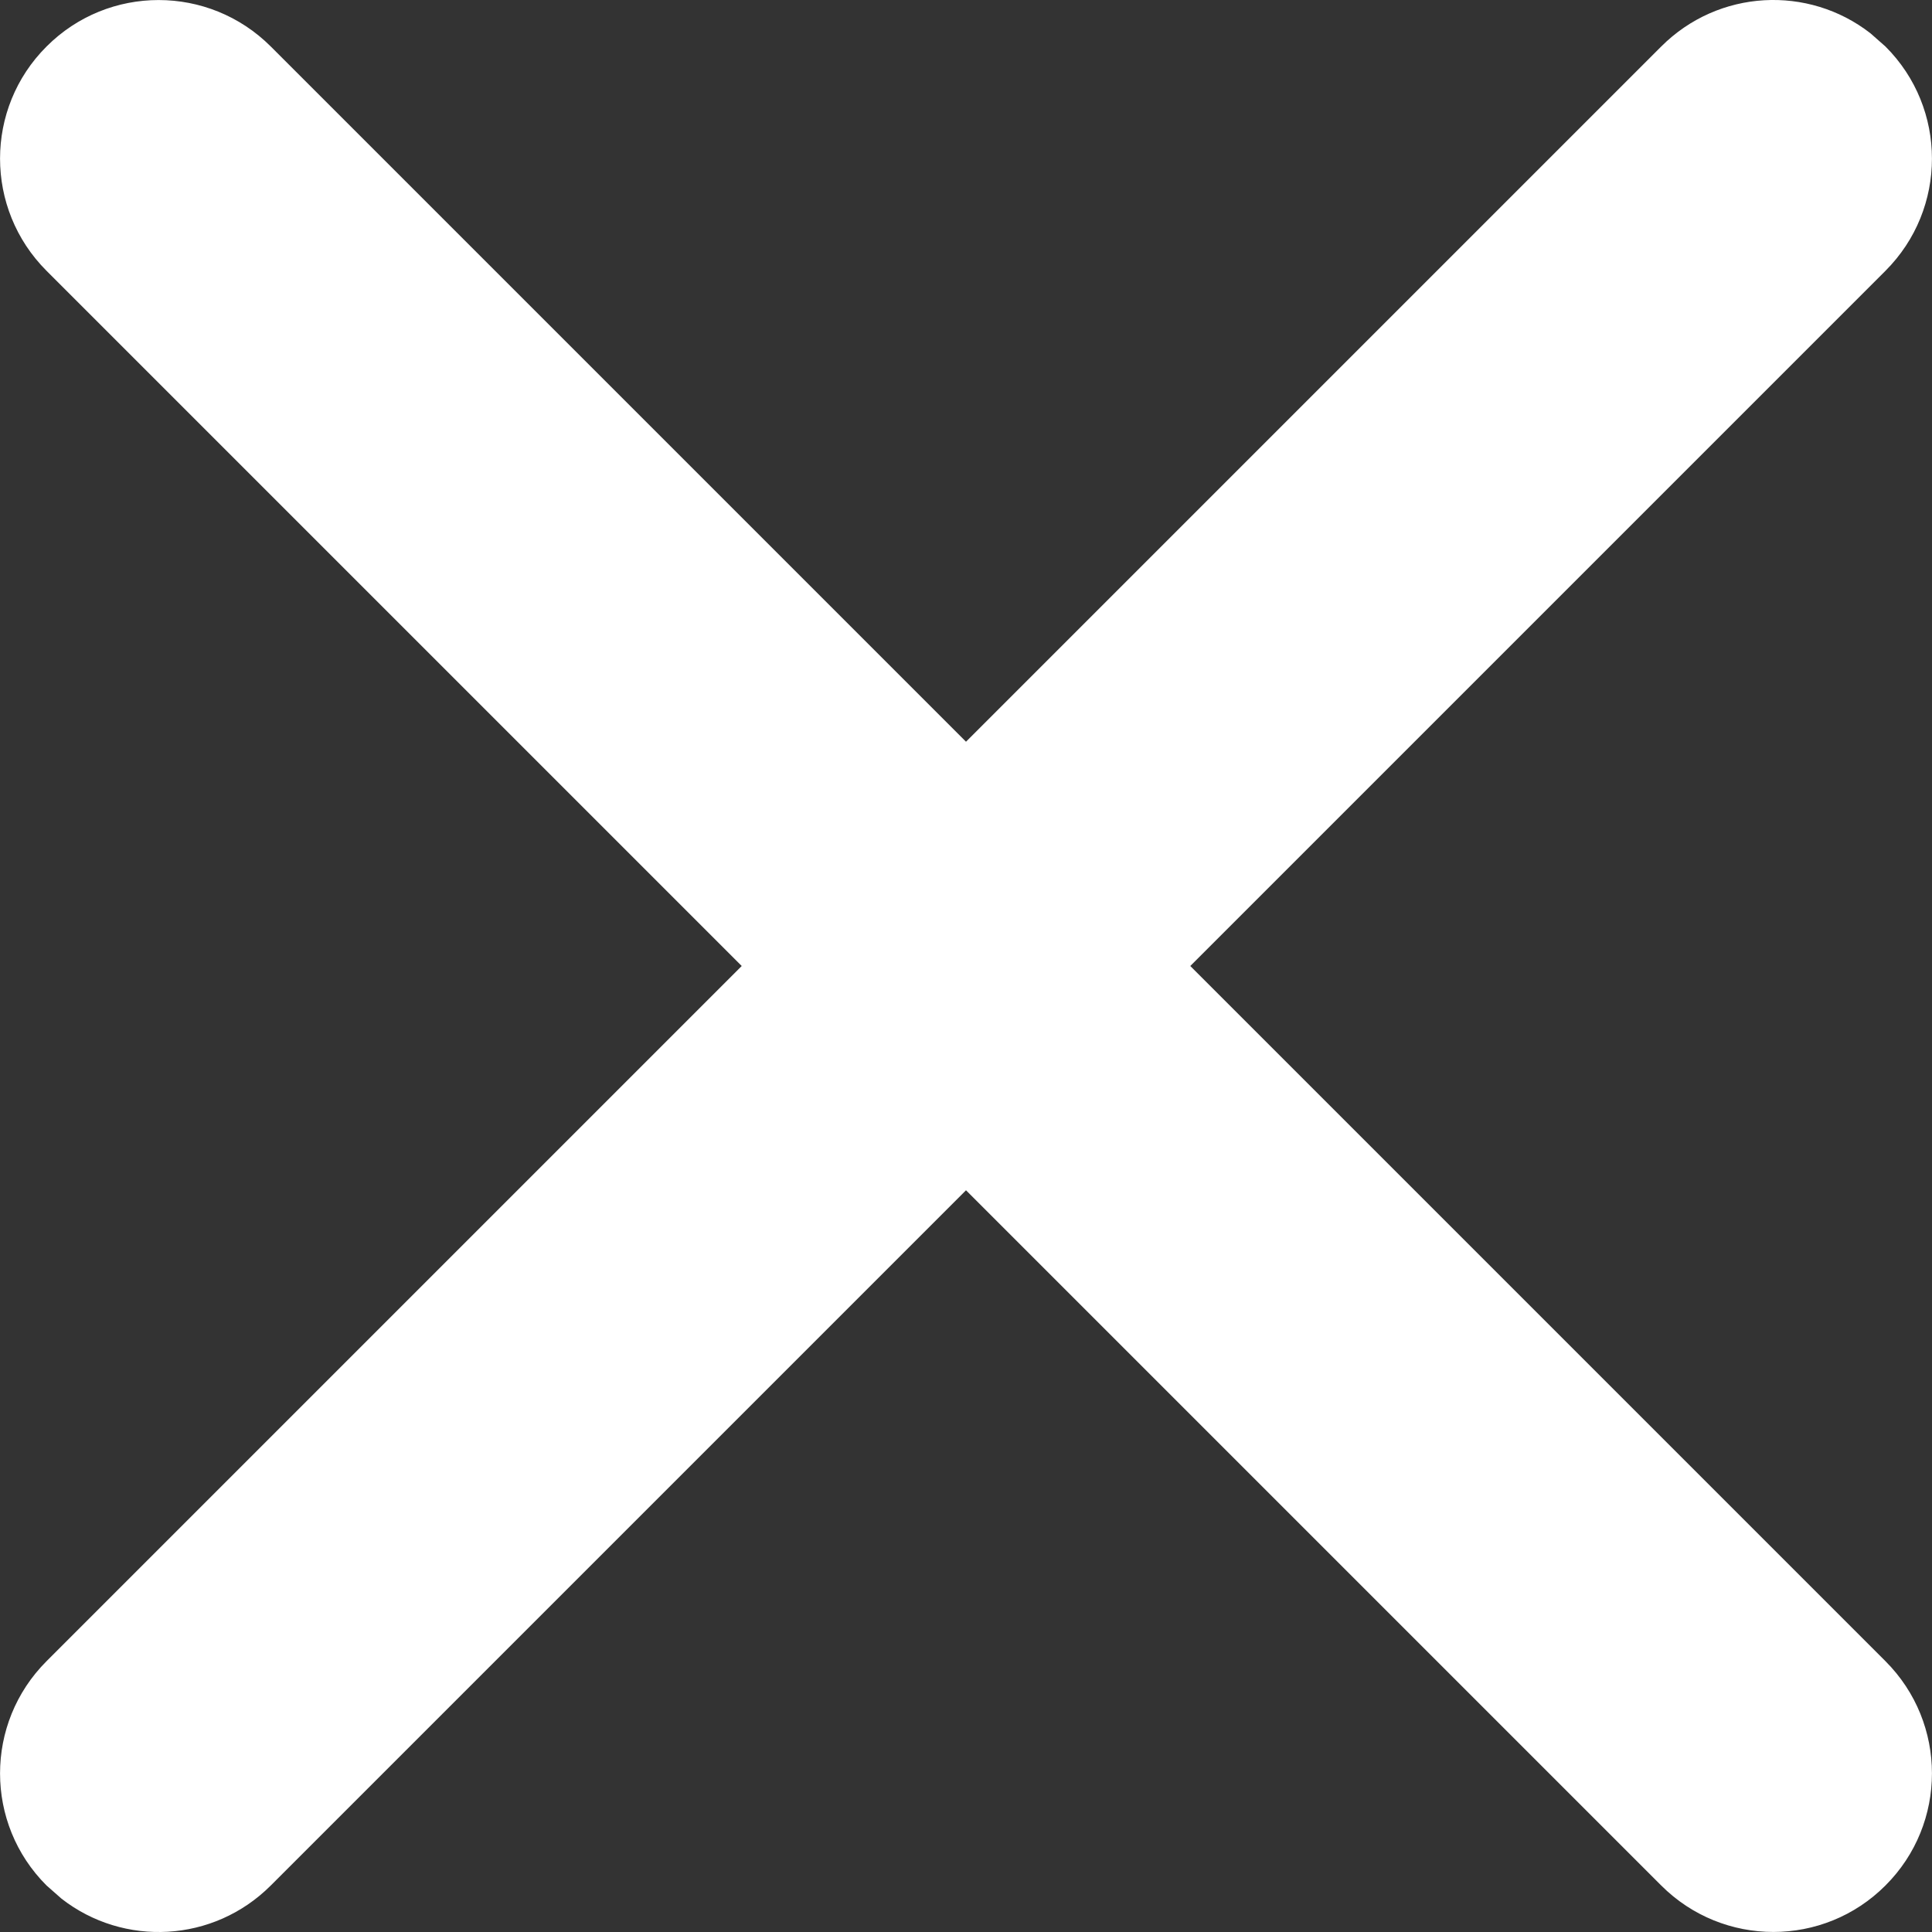 <svg xmlns="http://www.w3.org/2000/svg" width="12" height="12" viewBox="0 0 12 12">
    <rect x="0" y="0" width="12" height="12" fill="#333333" stroke="none"/>
    <path fill="#FFF" fill-rule="evenodd" d="M1.682.289L6 4.607 10.318.289c.356-.356.914-.383 1.3-.082l.093.082c.385.384.385 1.008 0 1.393L7.393 6l4.318 4.318c.385.385.385 1.009 0 1.393-.384.385-1.008.385-1.393 0L6 7.393l-4.318 4.318c-.356.356-.914.383-1.3.082l-.093-.082c-.385-.384-.385-1.008 0-1.393L4.607 6 .289 1.682C-.096 1.297-.096.673.289.289c.384-.385 1.008-.385 1.393 0z"/>
</svg>
